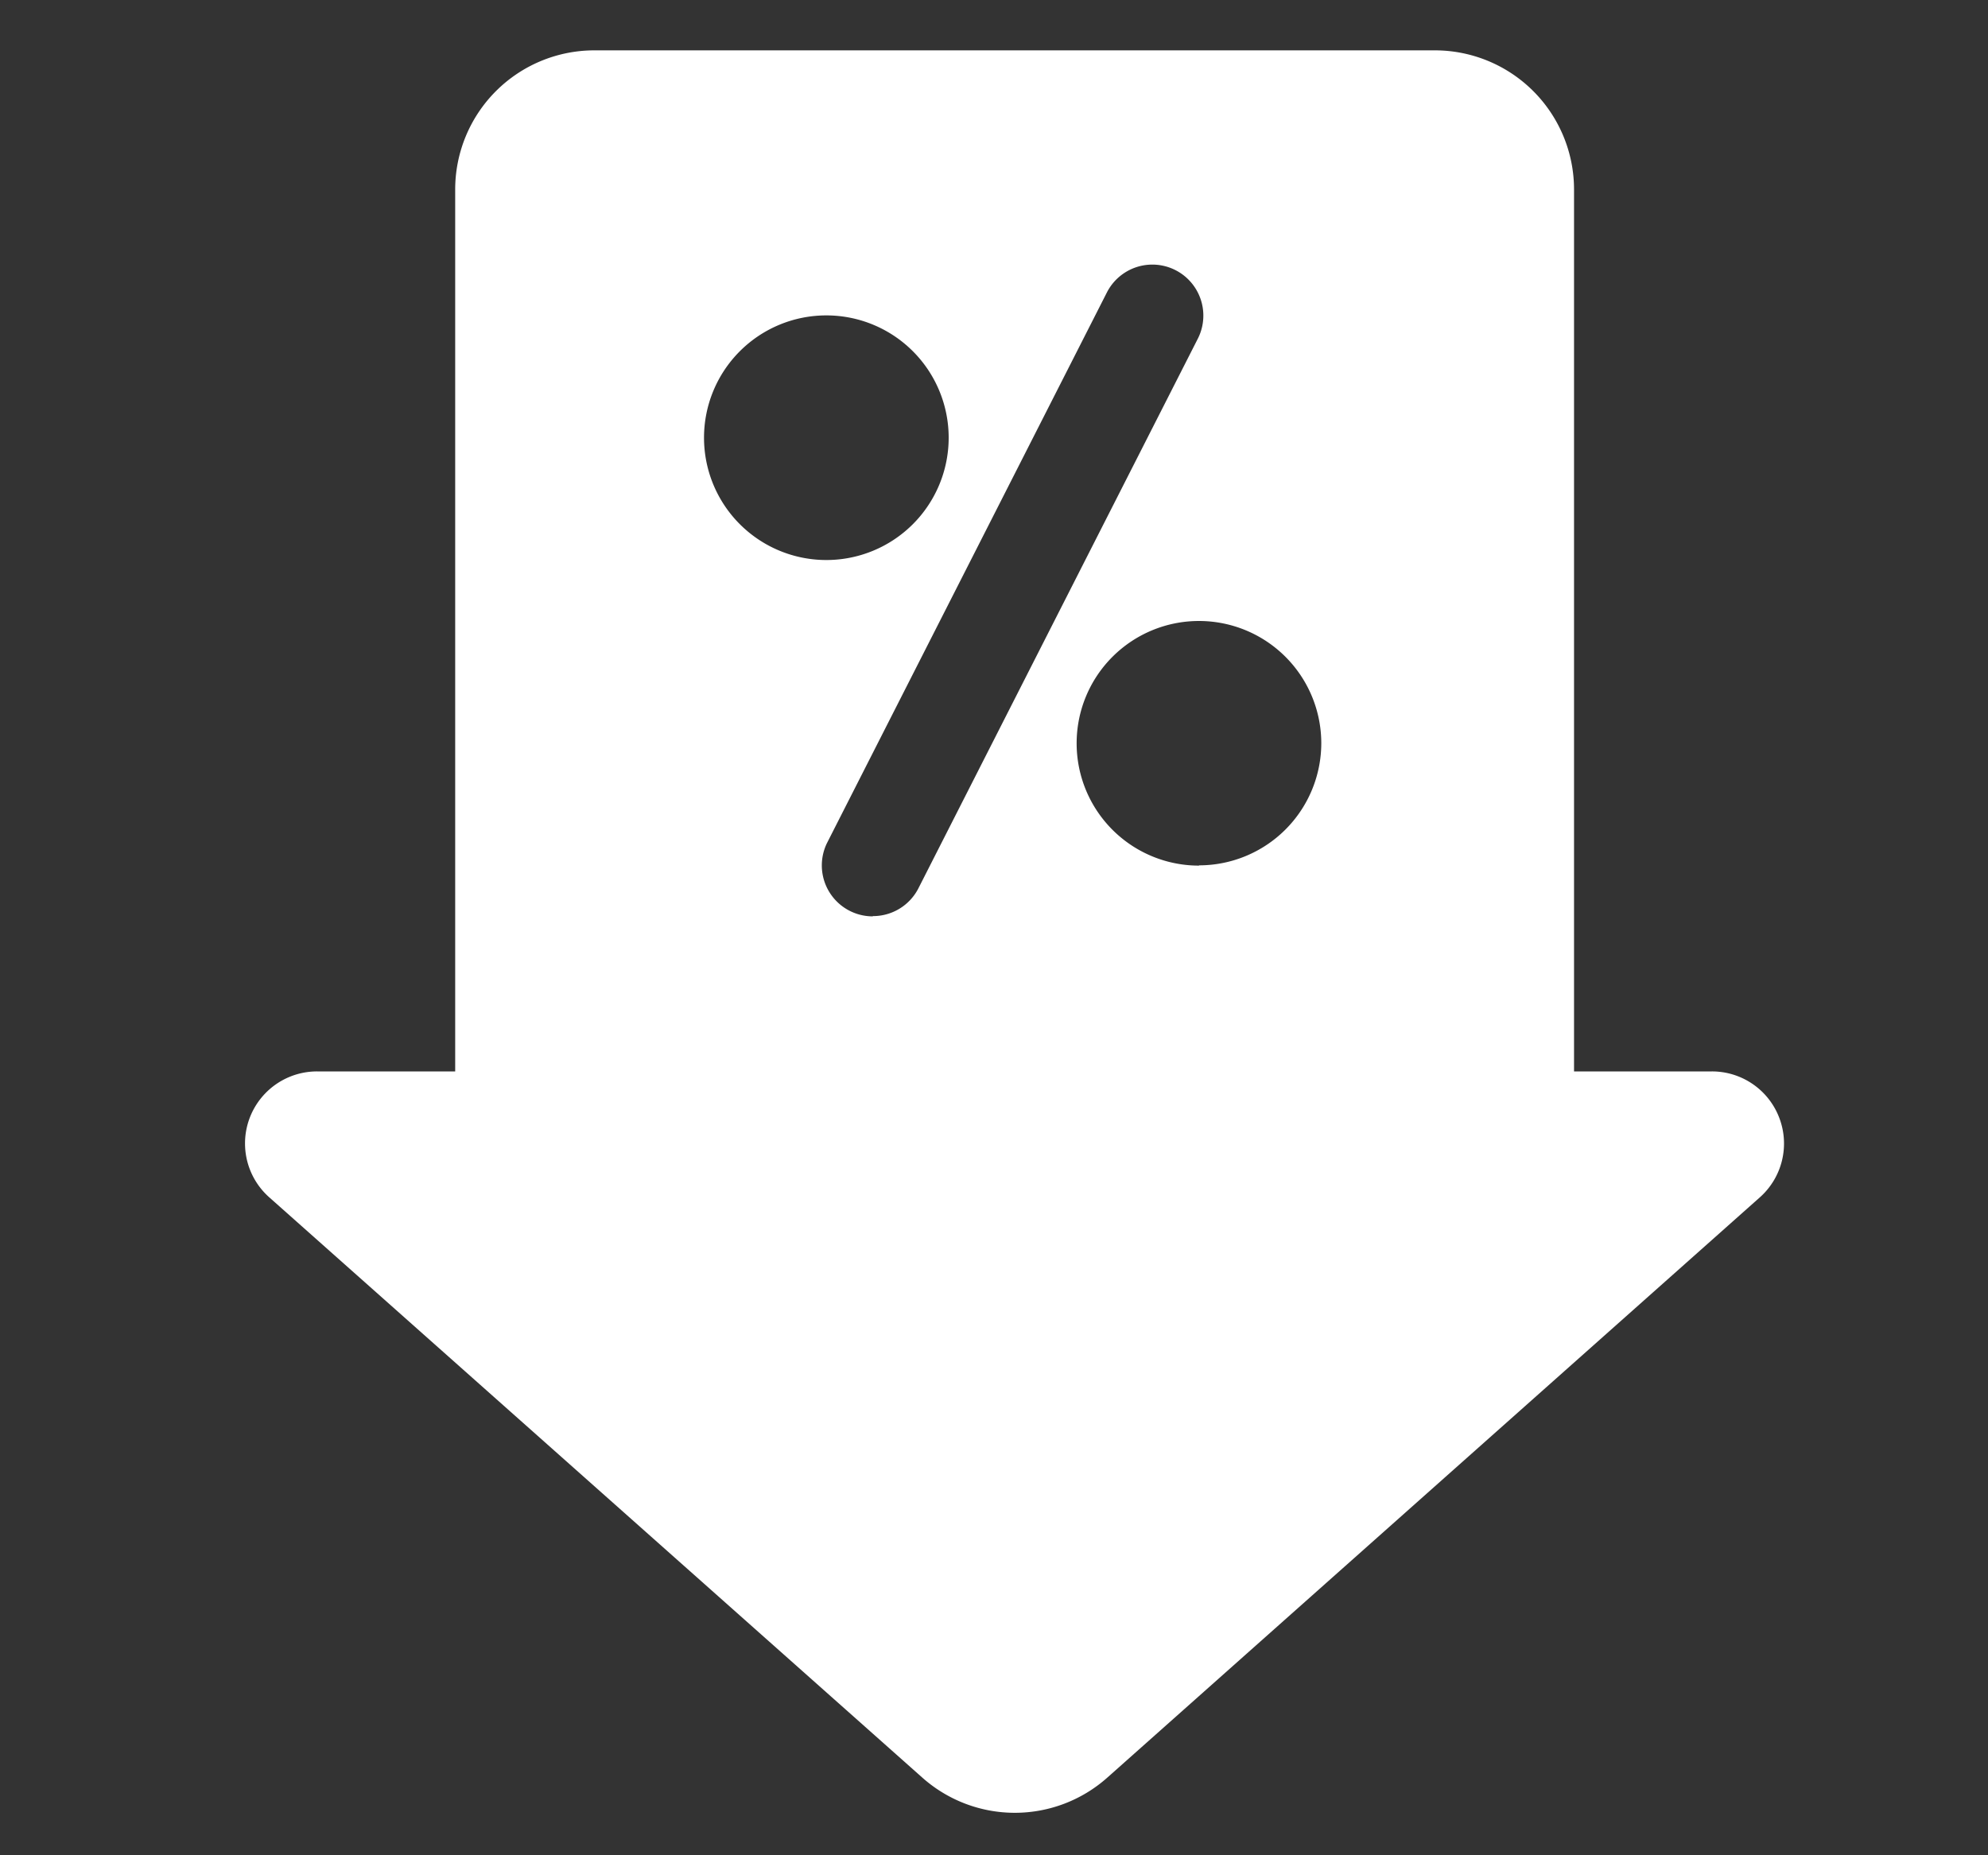 <svg xmlns="http://www.w3.org/2000/svg" width="30" height="28" viewBox="0 0 30 28">
  <rect x="0" y="0" width="30" height="28" fill="#333333" stroke="none"/>
  <g id="icons" transform="translate(-2698 480)">
    <rect id="bg" width="30" height="28" transform="translate(2698 -480)" opacity="0"/>
    <g id="icon_pricedrop" data-name="icon pricedrop" transform="translate(2650.917 -479.24)">
      <path id="Tracé_10276" data-name="Tracé 10276" d="M73.933,16.11a1.086,1.086,0,0,0-1.016-.7H70.836V2.1a2.1,2.1,0,0,0-2.1-2.1H56.052a2.1,2.1,0,0,0-2.1,2.1V15.41H51.868a1.087,1.087,0,0,0-.722,1.9L61,26.067a2.1,2.1,0,0,0,2.794,0l9.849-8.759A1.087,1.087,0,0,0,73.933,16.11ZM59.553,4a1.846,1.846,0,1,1-1.846,1.846A1.846,1.846,0,0,1,59.553,4Zm.7,9.07a.769.769,0,0,1-.685-1.117l4.219-8.3a.769.769,0,1,1,1.371.7l-4.219,8.3A.769.769,0,0,1,60.256,13.066Zm4.923-.766a1.846,1.846,0,1,1,1.846-1.846A1.846,1.846,0,0,1,65.179,12.3Z" fill="#fff"/>
    </g>
  </g>
</svg>
